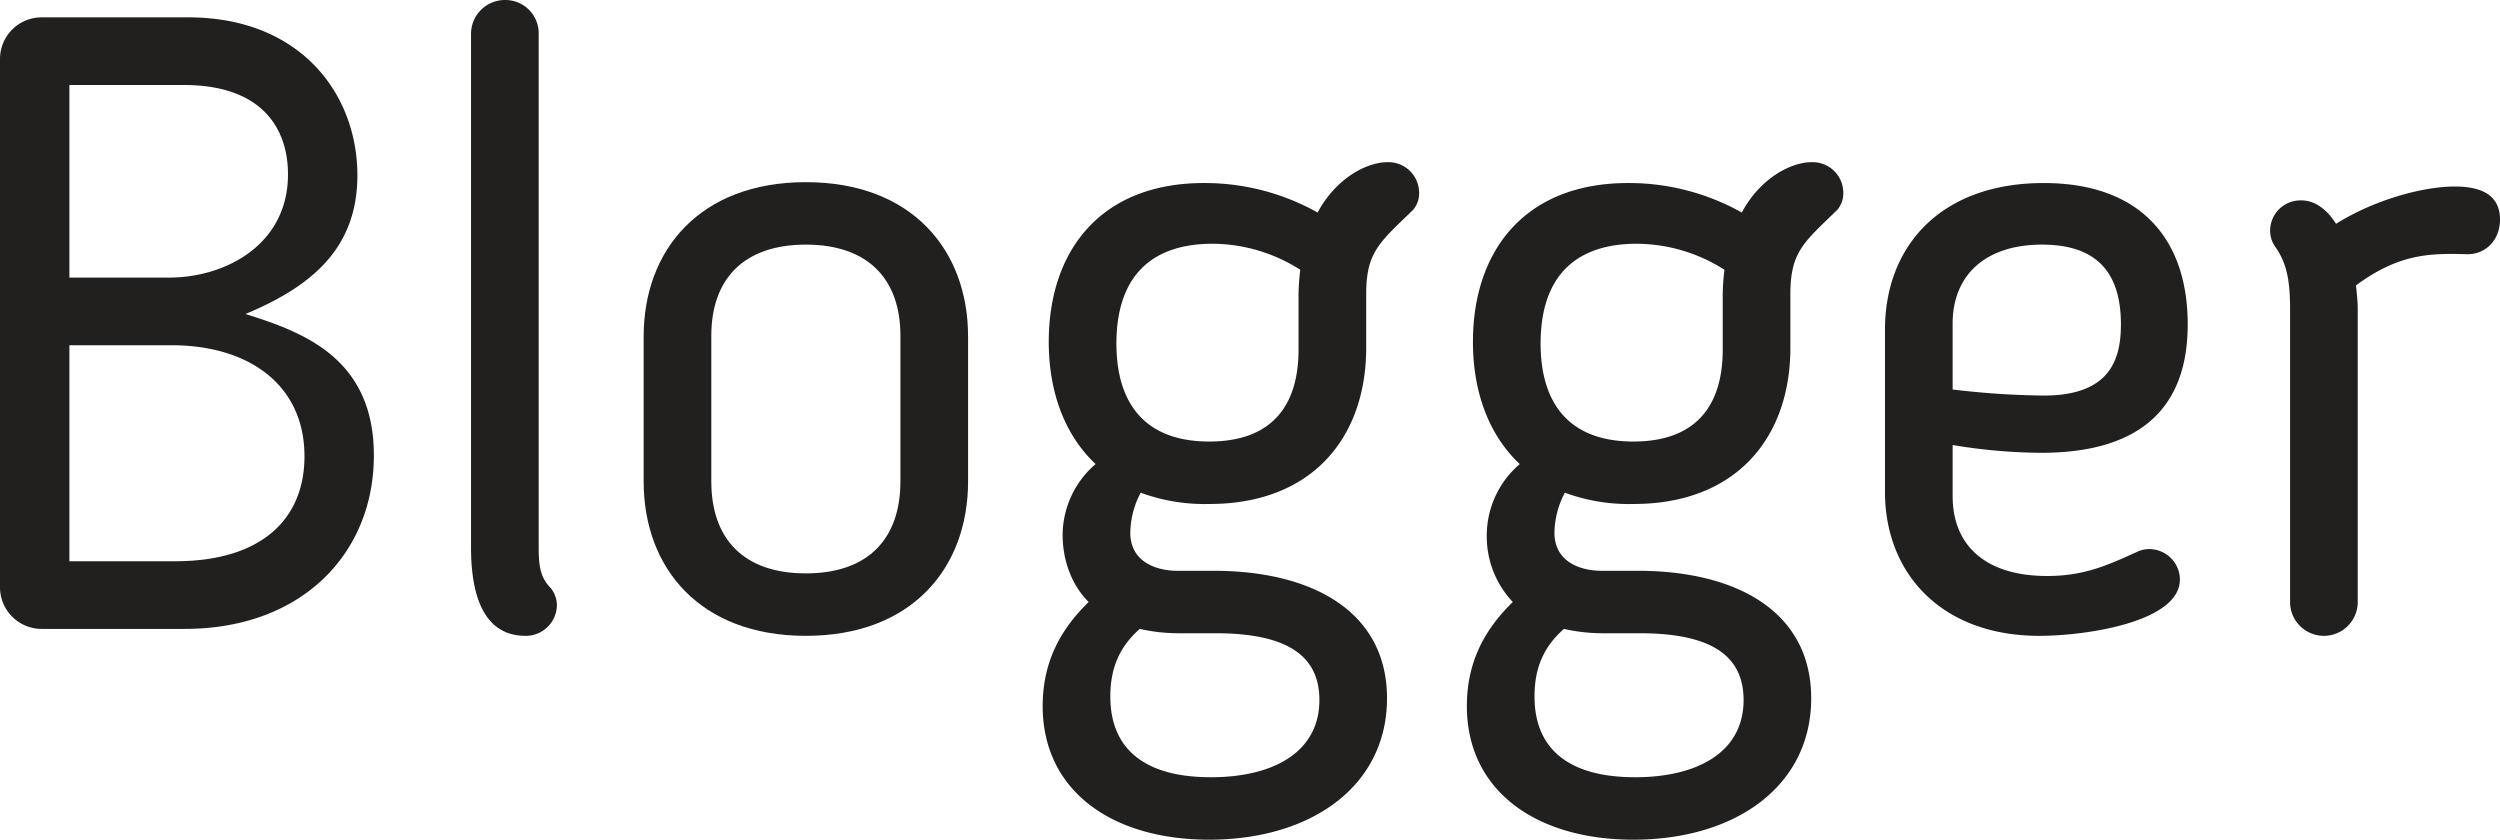 <svg xmlns="http://www.w3.org/2000/svg" viewBox="0 0 576.4 193.6"><defs><style>.cls-1{fill:#221f1f;}</style></defs><title>blogger-type</title><g id="blogger-type"><path class="cls-1" d="M56.6,72.4c14.8-6.2,25.8-14.8,25.8-32,0-18.6-13-36.4-39-36.4H9.6A9.6,9.6,0,0,0,0,13.6V135.4A9.6,9.6,0,0,0,9.6,145h33c27,0,43.6-17.4,43.6-40C86.2,82.6,70,76.6,56.6,72.4ZM16,19.6H42.4c18,0,24,10,24,20.6C66.4,56.4,52,64,39,64H16ZM40.4,129.4H16V79.6H39.6c17.6,0,30.6,9,30.6,25.6C70.2,119.6,60.4,129.4,40.4,129.4Z"/><path class="cls-1" d="M124.2,126.2V7.8A7.68,7.68,0,0,0,116.4,0a7.81,7.81,0,0,0-7.8,7.8V126.2c0,18,7.6,20.4,12.6,20.4a7.17,7.17,0,0,0,7.2-7.2,6.61,6.61,0,0,0-1.4-3.8C124.6,133.2,124.2,130.6,124.2,126.2Z"/><path class="cls-1" d="M185.8,42c-24.4,0-37.4,15.6-37.4,35.6V111c0,20,13,35.6,37.4,35.6S223.2,131,223.2,111V77.6C223.2,57.6,210.2,42,185.8,42Zm21.8,69c0,13.2-7.4,21.2-21.8,21.2S164,124.2,164,111V77.4c0-13,7.4-21,21.8-21s21.8,8,21.8,21Z"/><path class="cls-1" d="M319.79,37.4c-4.4,0-11.6,3.4-16,11.6a53.24,53.24,0,0,0-26.2-6.8c-24,0-35.79,15.8-35.79,36.6,0,11.8,3.8,21.6,10.8,28.2a21.64,21.64,0,0,0-7.6,16.4c0,4.6,1.4,10.8,6,15.4-6.8,6.6-10.6,14.2-10.6,24,0,19.4,15.8,30.8,38.39,30.8,23.6,0,41-12.4,41-32.6,0-20-17.2-29.4-40-29.4h-8.4c-4.39,0-10.79-1.8-10.79-8.8a20.27,20.27,0,0,1,2.4-9.2,42.87,42.87,0,0,0,15.79,2.6c24,0,36.2-15.6,36.2-36V67.8c0-9.8,3.2-12,10.8-19.4a5.8,5.8,0,0,0,1.4-4A7.06,7.06,0,0,0,319.79,37.4Zm-57,107.6a40,40,0,0,0,9,1h8.41c16,0,24,4.8,24,15.4,0,12-10.6,17.8-25,17.8-15.41,0-23.2-6.6-23.2-18.6C256,154.2,258,149.2,262.79,145Zm36.6-77V80.6c0,13.2-6.39,21.2-20.6,21.2-15,0-21.39-9-21.39-22.6,0-14.8,7.39-23,22.19-23a37.87,37.87,0,0,1,20.2,6A52.83,52.83,0,0,0,299.39,68Z"/><path class="cls-1" d="M417.59,37.4c-4.4,0-11.6,3.4-16,11.6a53.27,53.27,0,0,0-26.2-6.8c-24,0-35.79,15.8-35.79,36.6,0,11.8,3.79,21.6,10.79,28.2a21.64,21.64,0,0,0-7.6,16.4,22,22,0,0,0,6,15.4c-6.79,6.6-10.59,14.2-10.59,24,0,19.4,15.8,30.8,38.39,30.8,23.6,0,41-12.4,41-32.6,0-20-17.2-29.4-40-29.4H369.2c-4.41,0-10.81-1.8-10.81-8.8a20.39,20.39,0,0,1,2.4-9.2,42.93,42.93,0,0,0,15.8,2.6c24,0,36.2-15.6,36.2-36V67.8c0-9.8,3.2-12,10.8-19.4a5.8,5.8,0,0,0,1.4-4A7.06,7.06,0,0,0,417.59,37.4Zm-57,107.6a40,40,0,0,0,9,1H378c16,0,24,4.8,24,15.4,0,12-10.6,17.8-25,17.8-15.4,0-23.2-6.6-23.2-18.6C353.79,154.2,355.79,149.2,360.59,145Zm36.6-77V80.6c0,13.2-6.4,21.2-20.6,21.2-15,0-21.39-9-21.39-22.6,0-14.8,7.39-23,22.19-23a37.9,37.9,0,0,1,20.2,6A52.83,52.83,0,0,0,397.19,68Z"/><path class="cls-1" d="M470.6,104.4c23.8,0,33.8-11.2,33.8-29.6,0-19.8-11-32.6-33.2-32.6-23.8,0-36.6,14.6-36.6,33.8v37.4c0,18.8,13,33.2,35.6,33.2,10.8,0,32.4-3.2,32.4-13a7.08,7.08,0,0,0-7-7,6.43,6.43,0,0,0-2.8.6c-7,3.2-12.4,5.6-20.8,5.6-14.4,0-21.8-7.2-21.8-18.4V102.6A126.24,126.24,0,0,0,470.6,104.4ZM450.2,74.6c0-11.2,7.6-18.2,20.6-18.2,11.6,0,18.2,5.4,18.2,18.4,0,8.2-2.6,16.4-17.8,16.4a188.6,188.6,0,0,1-21-1.4Z"/><path class="cls-1" d="M566,43c-7.6,0-18.8,3.2-27.4,8.6-2-3.2-4.8-5.4-8-5.4a7,7,0,0,0-7.2,7,6.44,6.44,0,0,0,1.4,4c2.4,3.6,3.2,7.4,3.2,14v67.6a7.8,7.8,0,0,0,15.6,0V71.2c0-1.6-.2-3.4-.4-5.4,10-7.4,17.2-7.4,25.4-7.2,4.2.2,7.8-3,7.8-8C576.4,46.4,574,43,566,43Z"/></g></svg>